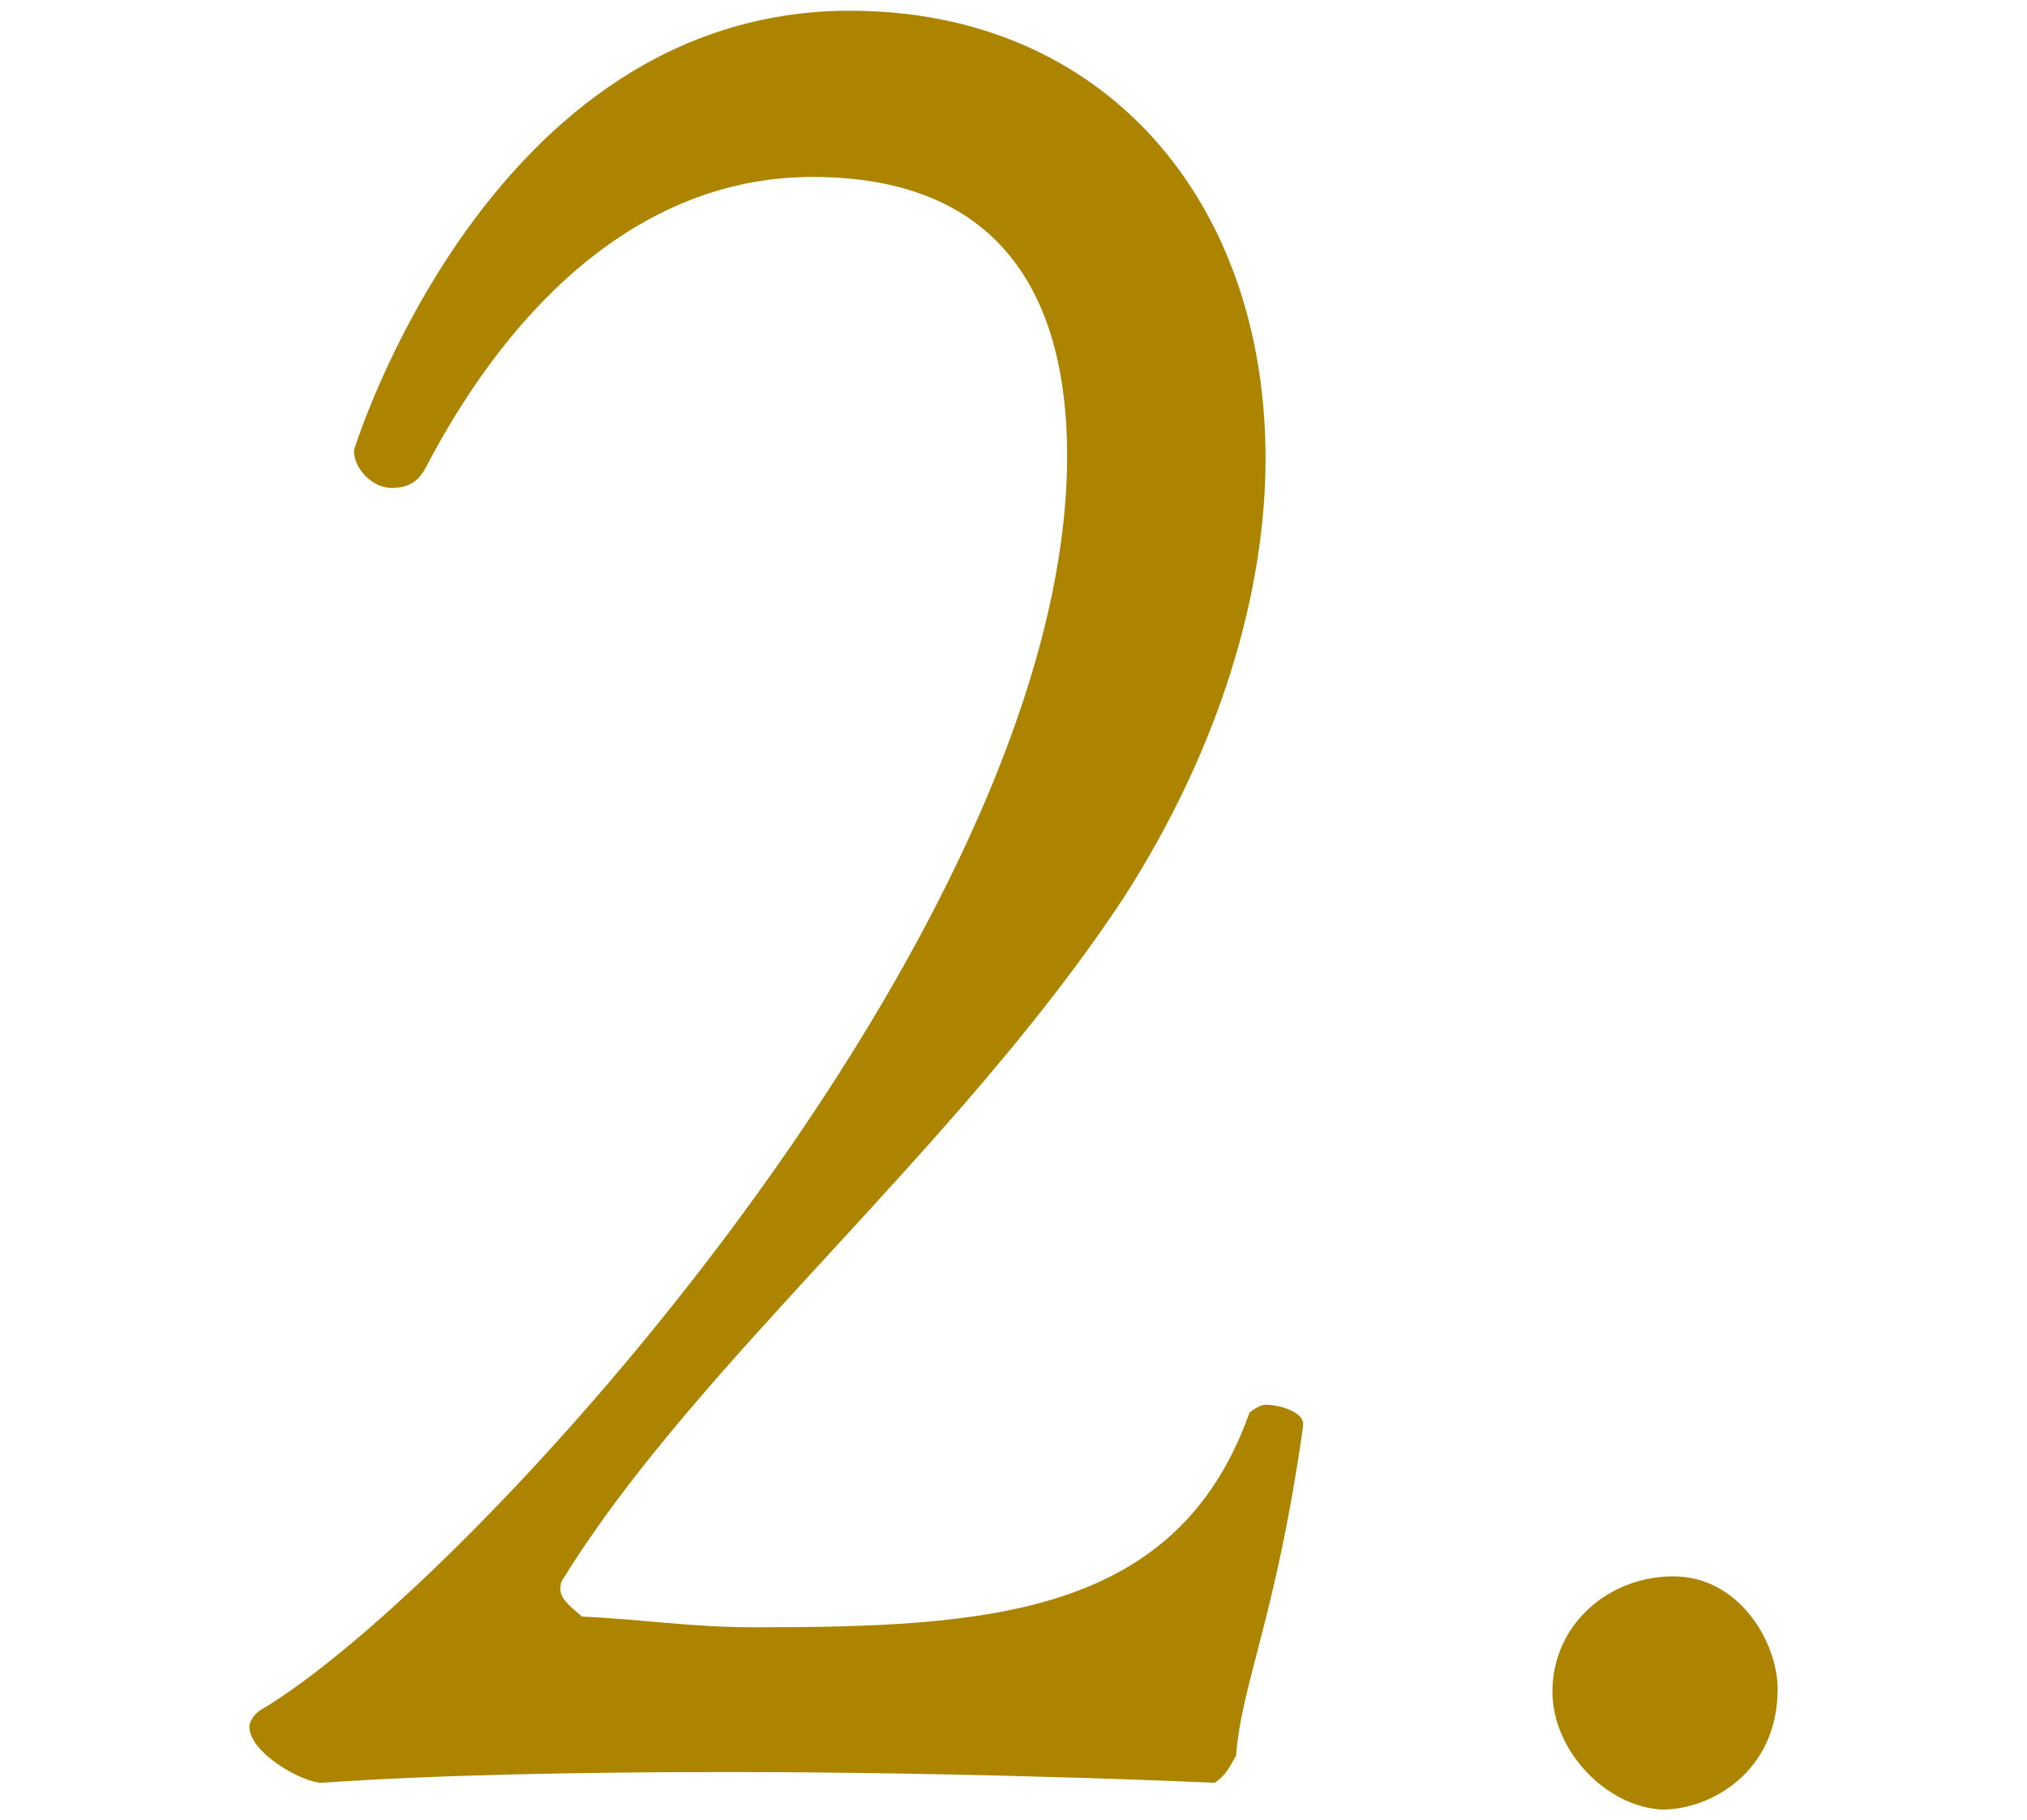 <?xml version="1.0" encoding="utf-8"?>
<!-- Generator: Adobe Illustrator 28.0.0, SVG Export Plug-In . SVG Version: 6.00 Build 0)  -->
<svg version="1.1" id="_イヤー_2" xmlns="http://www.w3.org/2000/svg" xmlns:xlink="http://www.w3.org/1999/xlink" x="0px"
	 y="0px" viewBox="0 0 75.6 67.9" style="enable-background:new 0 0 75.6 67.9;" xml:space="preserve">
<style type="text/css">
	.st0{fill:#AD8400;}
</style>
<g>
	<g>
		<path class="st0" d="M57.9,63.1c0-2.5,2.1-4.3,4.5-4.3c2.5,0,3.9,2.5,3.9,4.2c0,3.1-2.5,4.5-4.3,4.5
			C59.9,67.4,57.9,65.3,57.9,63.1z"/>
	</g>
	<path class="st0" d="M46.1,65.5c-0.1,0.1-0.3,0.7-0.8,1c0,0-8.7-0.4-18.2-0.4c-5.3,0-10.8,0.1-15.1,0.4c-0.7,0-2.7-1.1-2.7-2.1
		c0-0.1,0.1-0.4,0.4-0.6c7.8-4.6,30.1-29.1,30.1-46.8c0-5.6-2.2-10.4-9.5-10.4c-6.2,0-11.1,4.5-14.4,10.8c-0.3,0.6-0.7,0.8-1.3,0.8
		c-0.7,0-1.4-0.7-1.4-1.4c0,0,5-16.4,18.5-16.4c9.5,0,15.5,7.1,15.5,16.7c0,5-1.7,10.8-5.3,16.4C35.7,42.9,26,50.8,21,58.9
		c-0.1,0.1-0.1,0.3-0.1,0.4c0,0.4,0.6,0.8,0.8,1c2.2,0.1,4.1,0.4,6.4,0.4c8.7,0,15.8-0.4,18.5-8c0.1-0.1,0.4-0.3,0.6-0.3
		c0.6,0,1.4,0.3,1.4,0.7v0.1C47.6,60.3,46.3,62.8,46.1,65.5L46.1,65.5z"/>
</g>
</svg>
